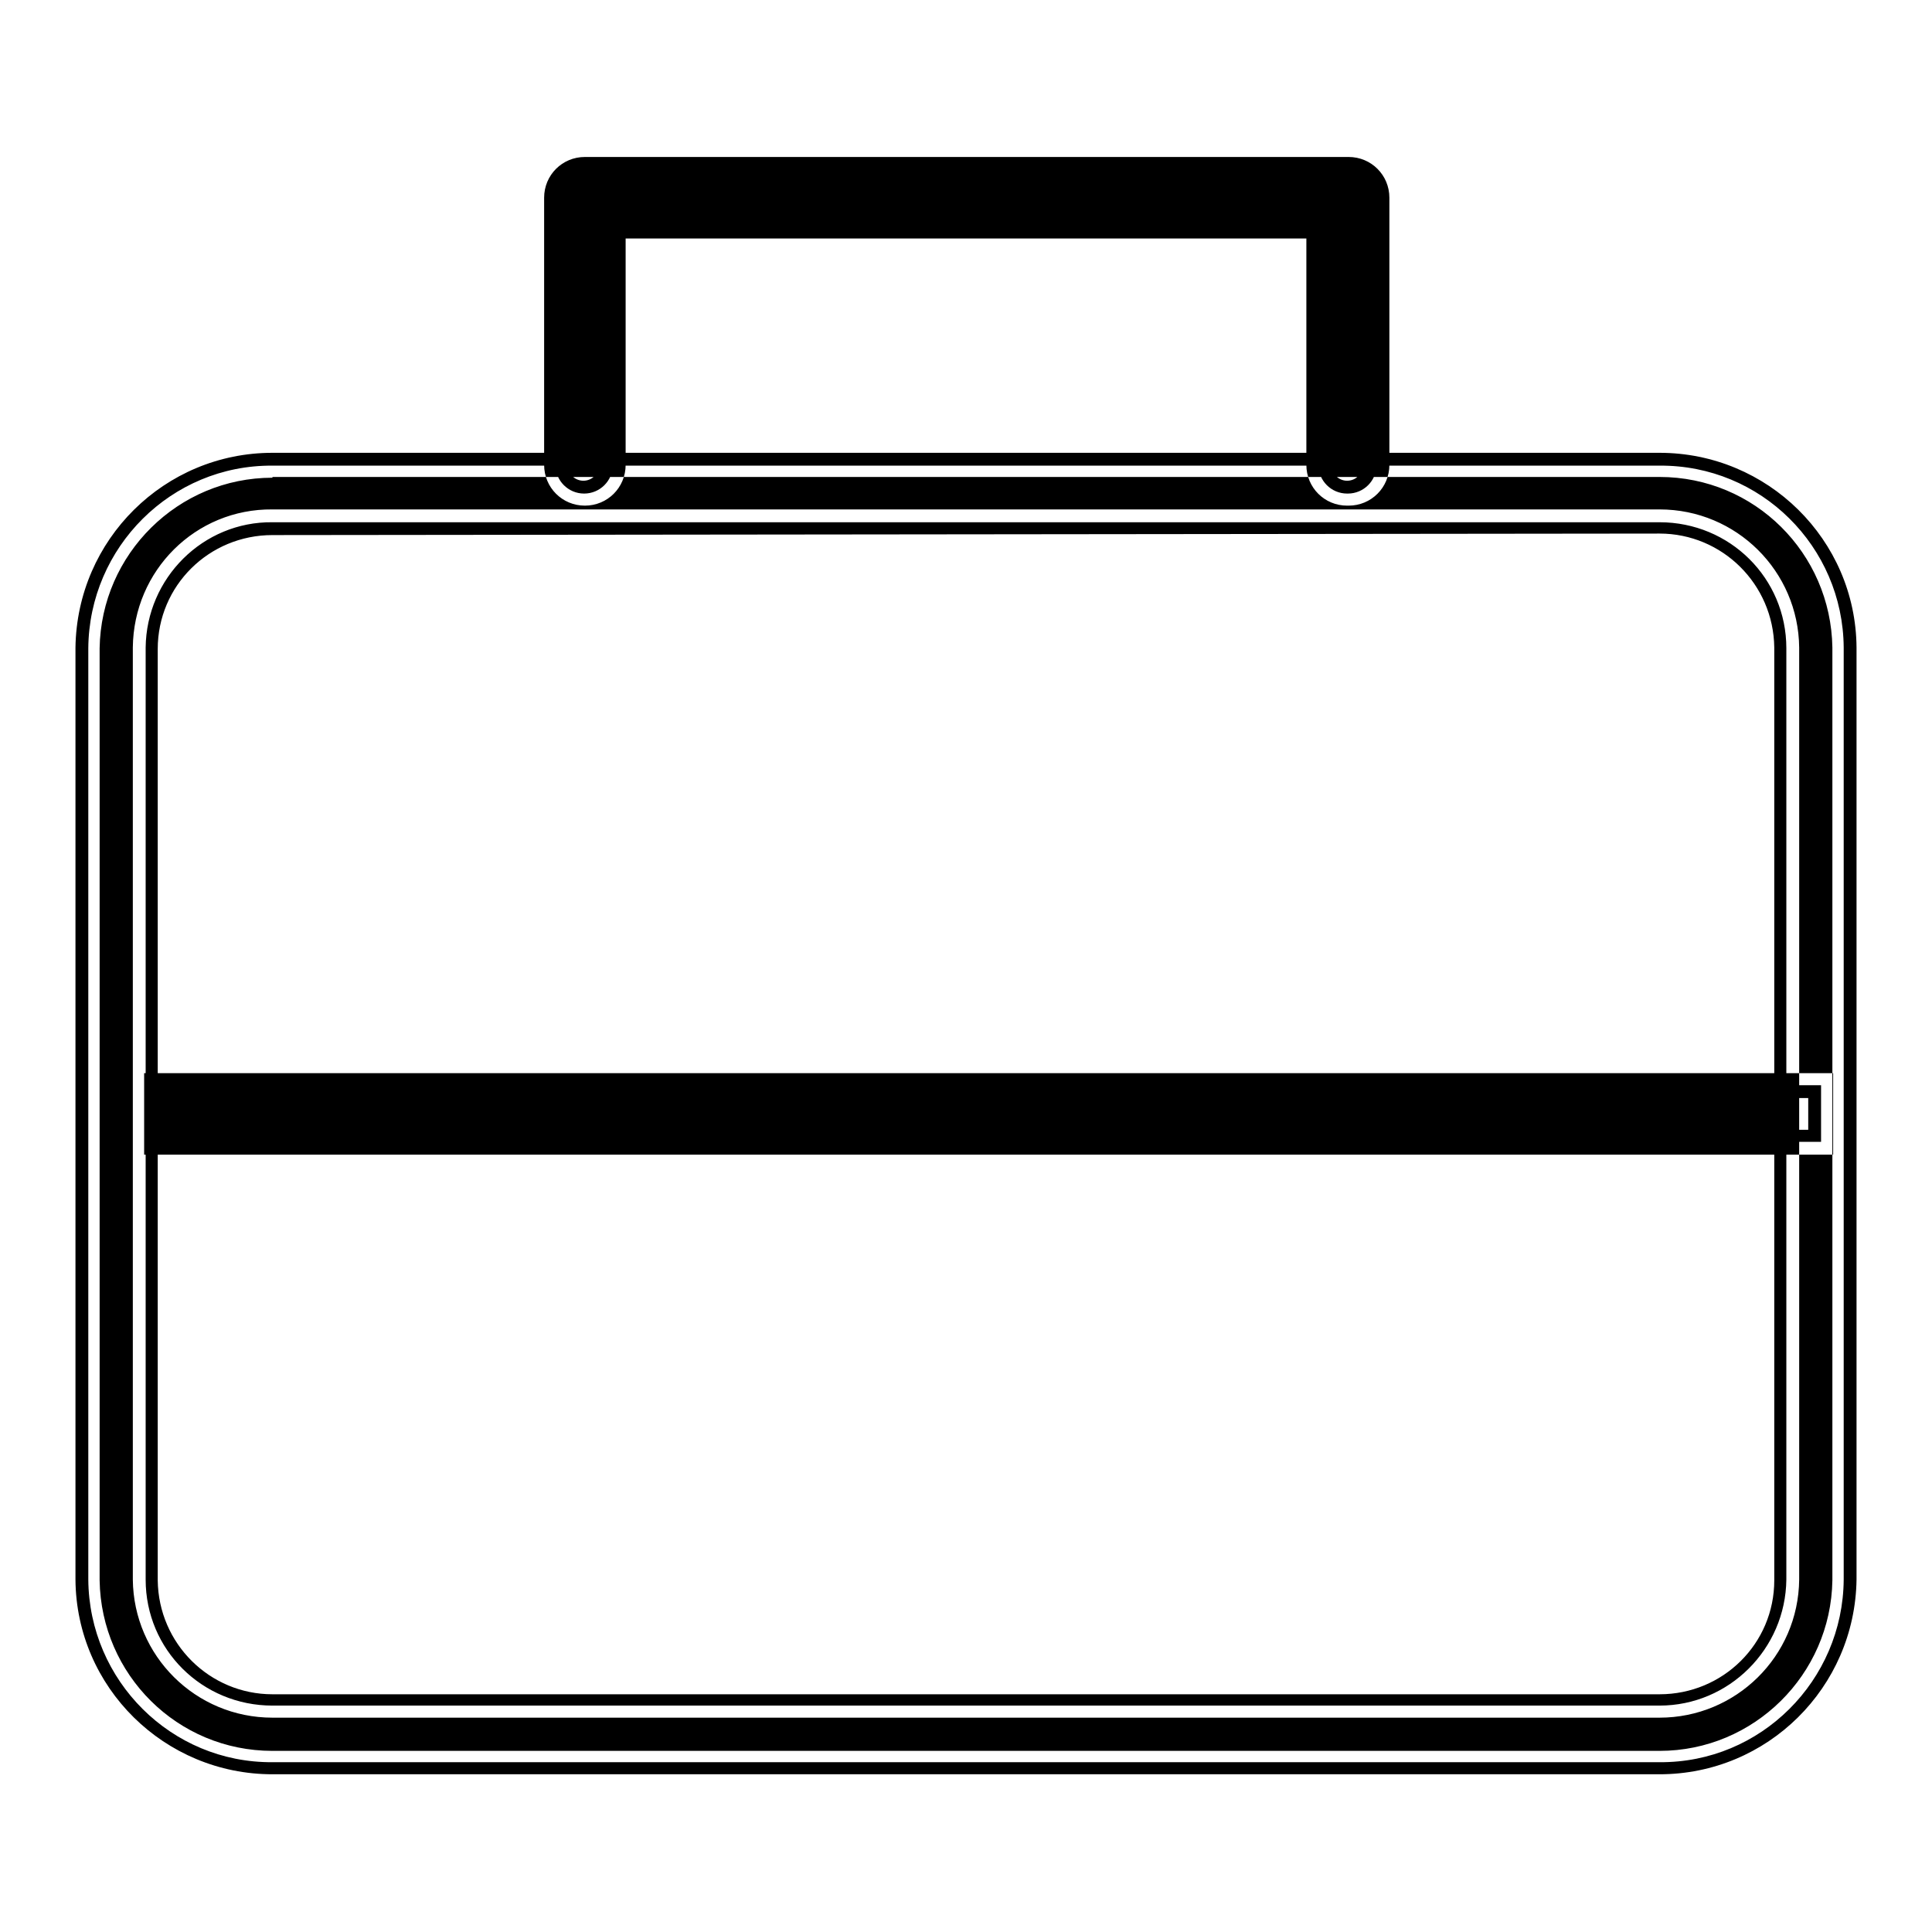<?xml version="1.0" encoding="utf-8"?>
<!-- Svg Vector Icons : http://www.onlinewebfonts.com/icon -->
<!DOCTYPE svg PUBLIC "-//W3C//DTD SVG 1.1//EN" "http://www.w3.org/Graphics/SVG/1.1/DTD/svg11.dtd">
<svg version="1.1" xmlns="http://www.w3.org/2000/svg" xmlns:xlink="http://www.w3.org/1999/xlink" x="0px" y="0px" viewBox="0 0 256 256" enable-background="new 0 0 256 256" xml:space="preserve">
<g> <path fill="#000000" d="M219.9,69.2c9.3,0,16.8,7.4,16.8,16.7v123.4c-0.1,9.2-7.6,16.7-16.8,16.7H36.1c-9.3,0-16.8-7.4-16.8-16.7 V85.8c0.1-9.2,7.6-16.7,16.8-16.6H219.9 M219.9,61.7H36.1c-13.4-0.1-24.3,10.8-24.4,24.2l0,0v123.4c0.1,13.4,11,24.3,24.4,24.2h0 h183.8c13.4,0.1,24.3-10.8,24.4-24.2l0,0V85.8C244.2,72.4,233.3,61.6,219.9,61.7L219.9,61.7L219.9,61.7z M219.9,235.1H36.1 c-14.3,0-26-11.5-26.1-25.8V85.8C10.2,71.5,21.8,60,36.1,60h183.8c14.3,0,26,11.5,26.1,25.8v123.5 C245.8,223.6,234.2,235.1,219.9,235.1L219.9,235.1z M36.1,63.3c-12.5,0-22.7,10.1-22.9,22.6v123.5c0.2,12.5,10.3,22.6,22.9,22.6 h183.8c12.5,0,22.7-10.1,22.9-22.6V85.8c-0.2-12.5-10.3-22.6-22.9-22.6H36.1z M219.9,227.6H36.1c-10.2,0-18.4-8.2-18.5-18.3V85.8 c0.1-10.2,8.3-18.4,18.5-18.3h183.8c10.2,0,18.4,8.2,18.5,18.3v123.5C238.3,219.5,230,227.6,219.9,227.6L219.9,227.6z M36.1,70.9 c-8.4,0-15.2,6.7-15.2,15.1v123.4c0.1,8.4,6.9,15.1,15.2,15.1h183.8c8.4,0,15.2-6.7,15.2-15.1V85.8c-0.1-8.4-6.9-15.1-15.2-15.1 L36.1,70.9z M178.5,65.4c-2.1,0-3.8-1.7-3.8-3.8l0,0V30H81.2v31.6c0,2.1-1.7,3.8-3.8,3.8s-3.8-1.7-3.8-3.8V26.2 c0-2.1,1.7-3.8,3.8-3.8l0,0h101.2c2.1,0,3.8,1.7,3.8,3.8l0,0v35.4c0,2.1-1.7,3.8-3.8,3.8C178.6,65.4,178.6,65.4,178.5,65.4z  M178.5,67c-3,0-5.4-2.4-5.4-5.4v-30H82.9v30c0,3-2.4,5.4-5.4,5.4c-3,0-5.4-2.4-5.4-5.4c0,0,0,0,0,0V26.2c0-3,2.4-5.4,5.4-5.4 h101.2c3,0,5.4,2.4,5.4,5.4v35.4c0,3-2.4,5.4-5.4,5.4C178.6,67,178.6,67,178.5,67z M79.6,28.4h96.8v33.2c0,1.2,1,2.1,2.1,2.1 c1.2,0,2.1-1,2.1-2.1V26.2c0-1.2-0.9-2.1-2.1-2.1l0,0H77.3c-1.2,0-2.1,1-2.1,2.1l0,0v35.4c0,1.2,1,2.1,2.1,2.1c1.2,0,2.1-1,2.1-2.1 l0,0L79.6,28.4z M20.8,143.8h220.5v7.5H20.8V143.8z M242.9,153H19.1v-10.8h223.8V153z M22.4,149.7h217.2v-4.2H22.4V149.7z"/></g>
</svg>